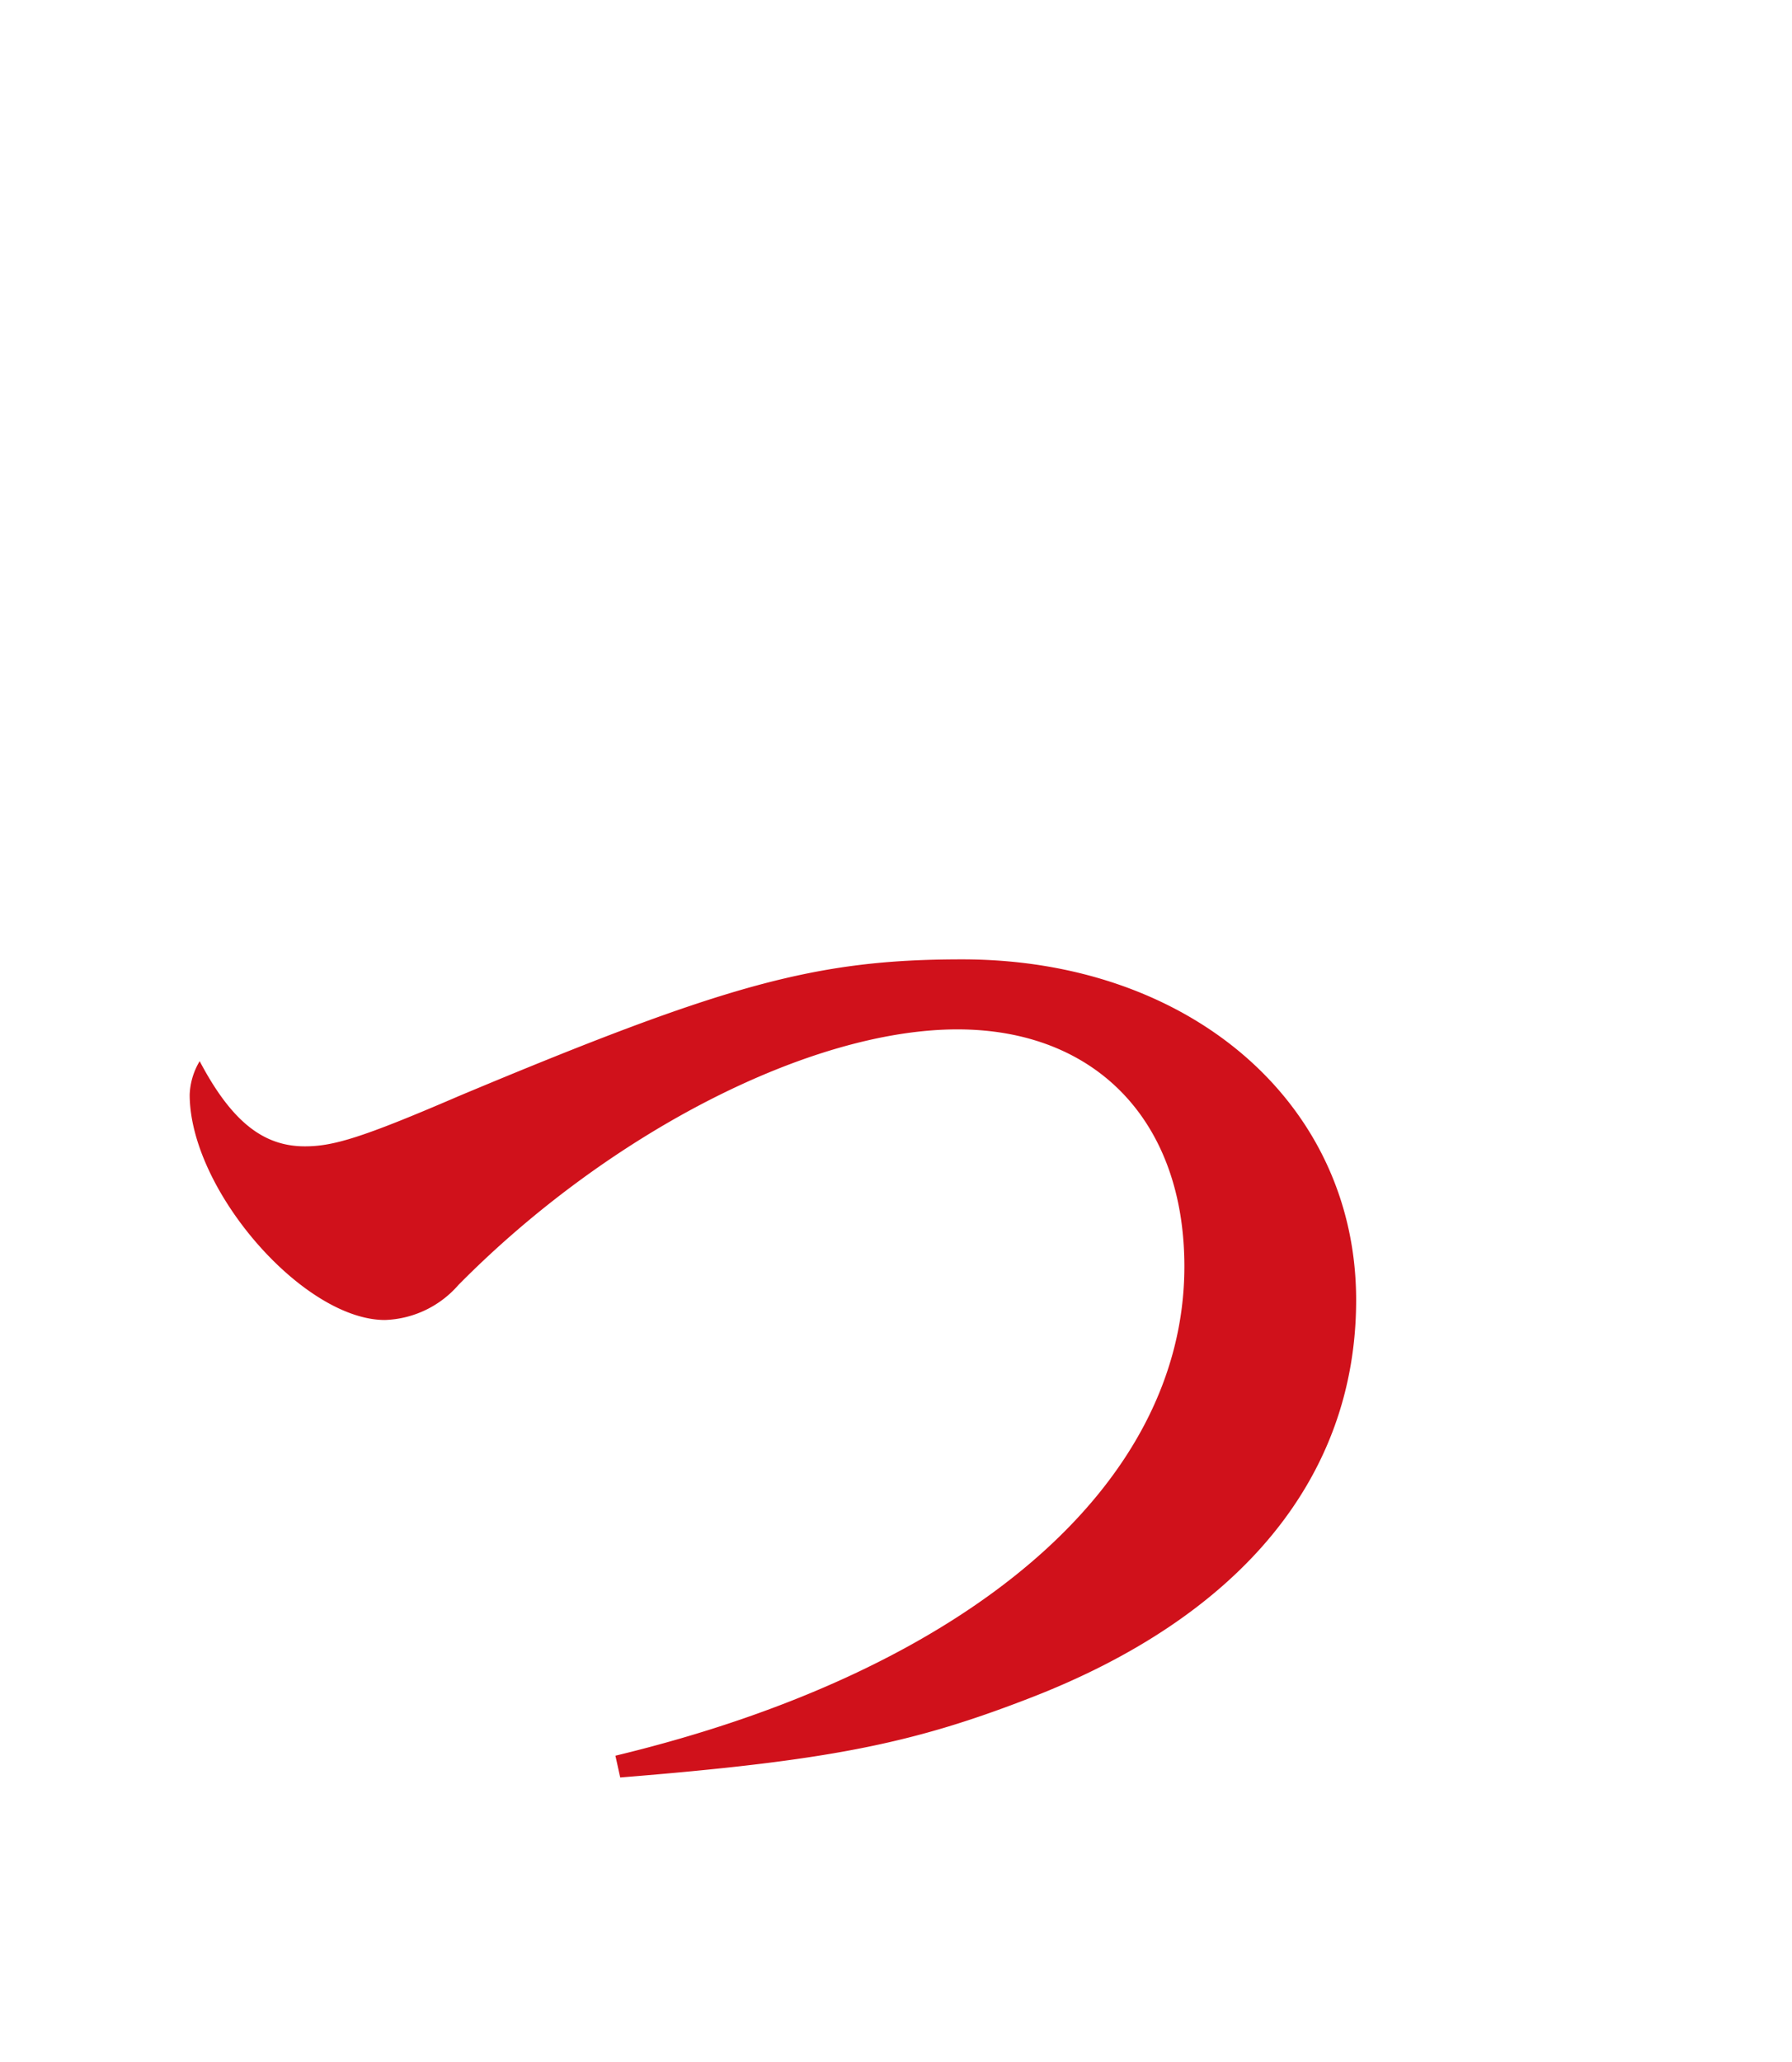 <svg xmlns="http://www.w3.org/2000/svg" xmlns:xlink="http://www.w3.org/1999/xlink" width="40" height="46" viewBox="0 0 40 46"><defs><clipPath id="a"><rect width="46" height="40" transform="translate(0 -0.142)" fill="#fff" stroke="#707070" stroke-width="1"/></clipPath></defs><g transform="translate(39.858) rotate(90)" clip-path="url(#a)"><path d="M9.61,18.252c4.619-.372,6.481-.745,9.089-1.751,4.768-1.825,7.338-4.954,7.338-8.9,0-4.4-3.725-7.6-8.791-7.6C13.968,0,11.957.559,6,3.054,3.837,3.986,3.2,4.172,2.57,4.172c-.931,0-1.639-.559-2.347-1.9A1.56,1.56,0,0,0,0,3.017C0,5.14,2.533,8.046,4.358,8.046A2.273,2.273,0,0,0,6,7.263c3.352-3.39,7.859-5.7,11.137-5.7,3.092,0,5.066,2.049,5.066,5.289,0,4.88-4.805,9.014-12.7,10.914Z" transform="translate(21.401 35.624) rotate(-90)" fill="#d0111b"/></g></svg>